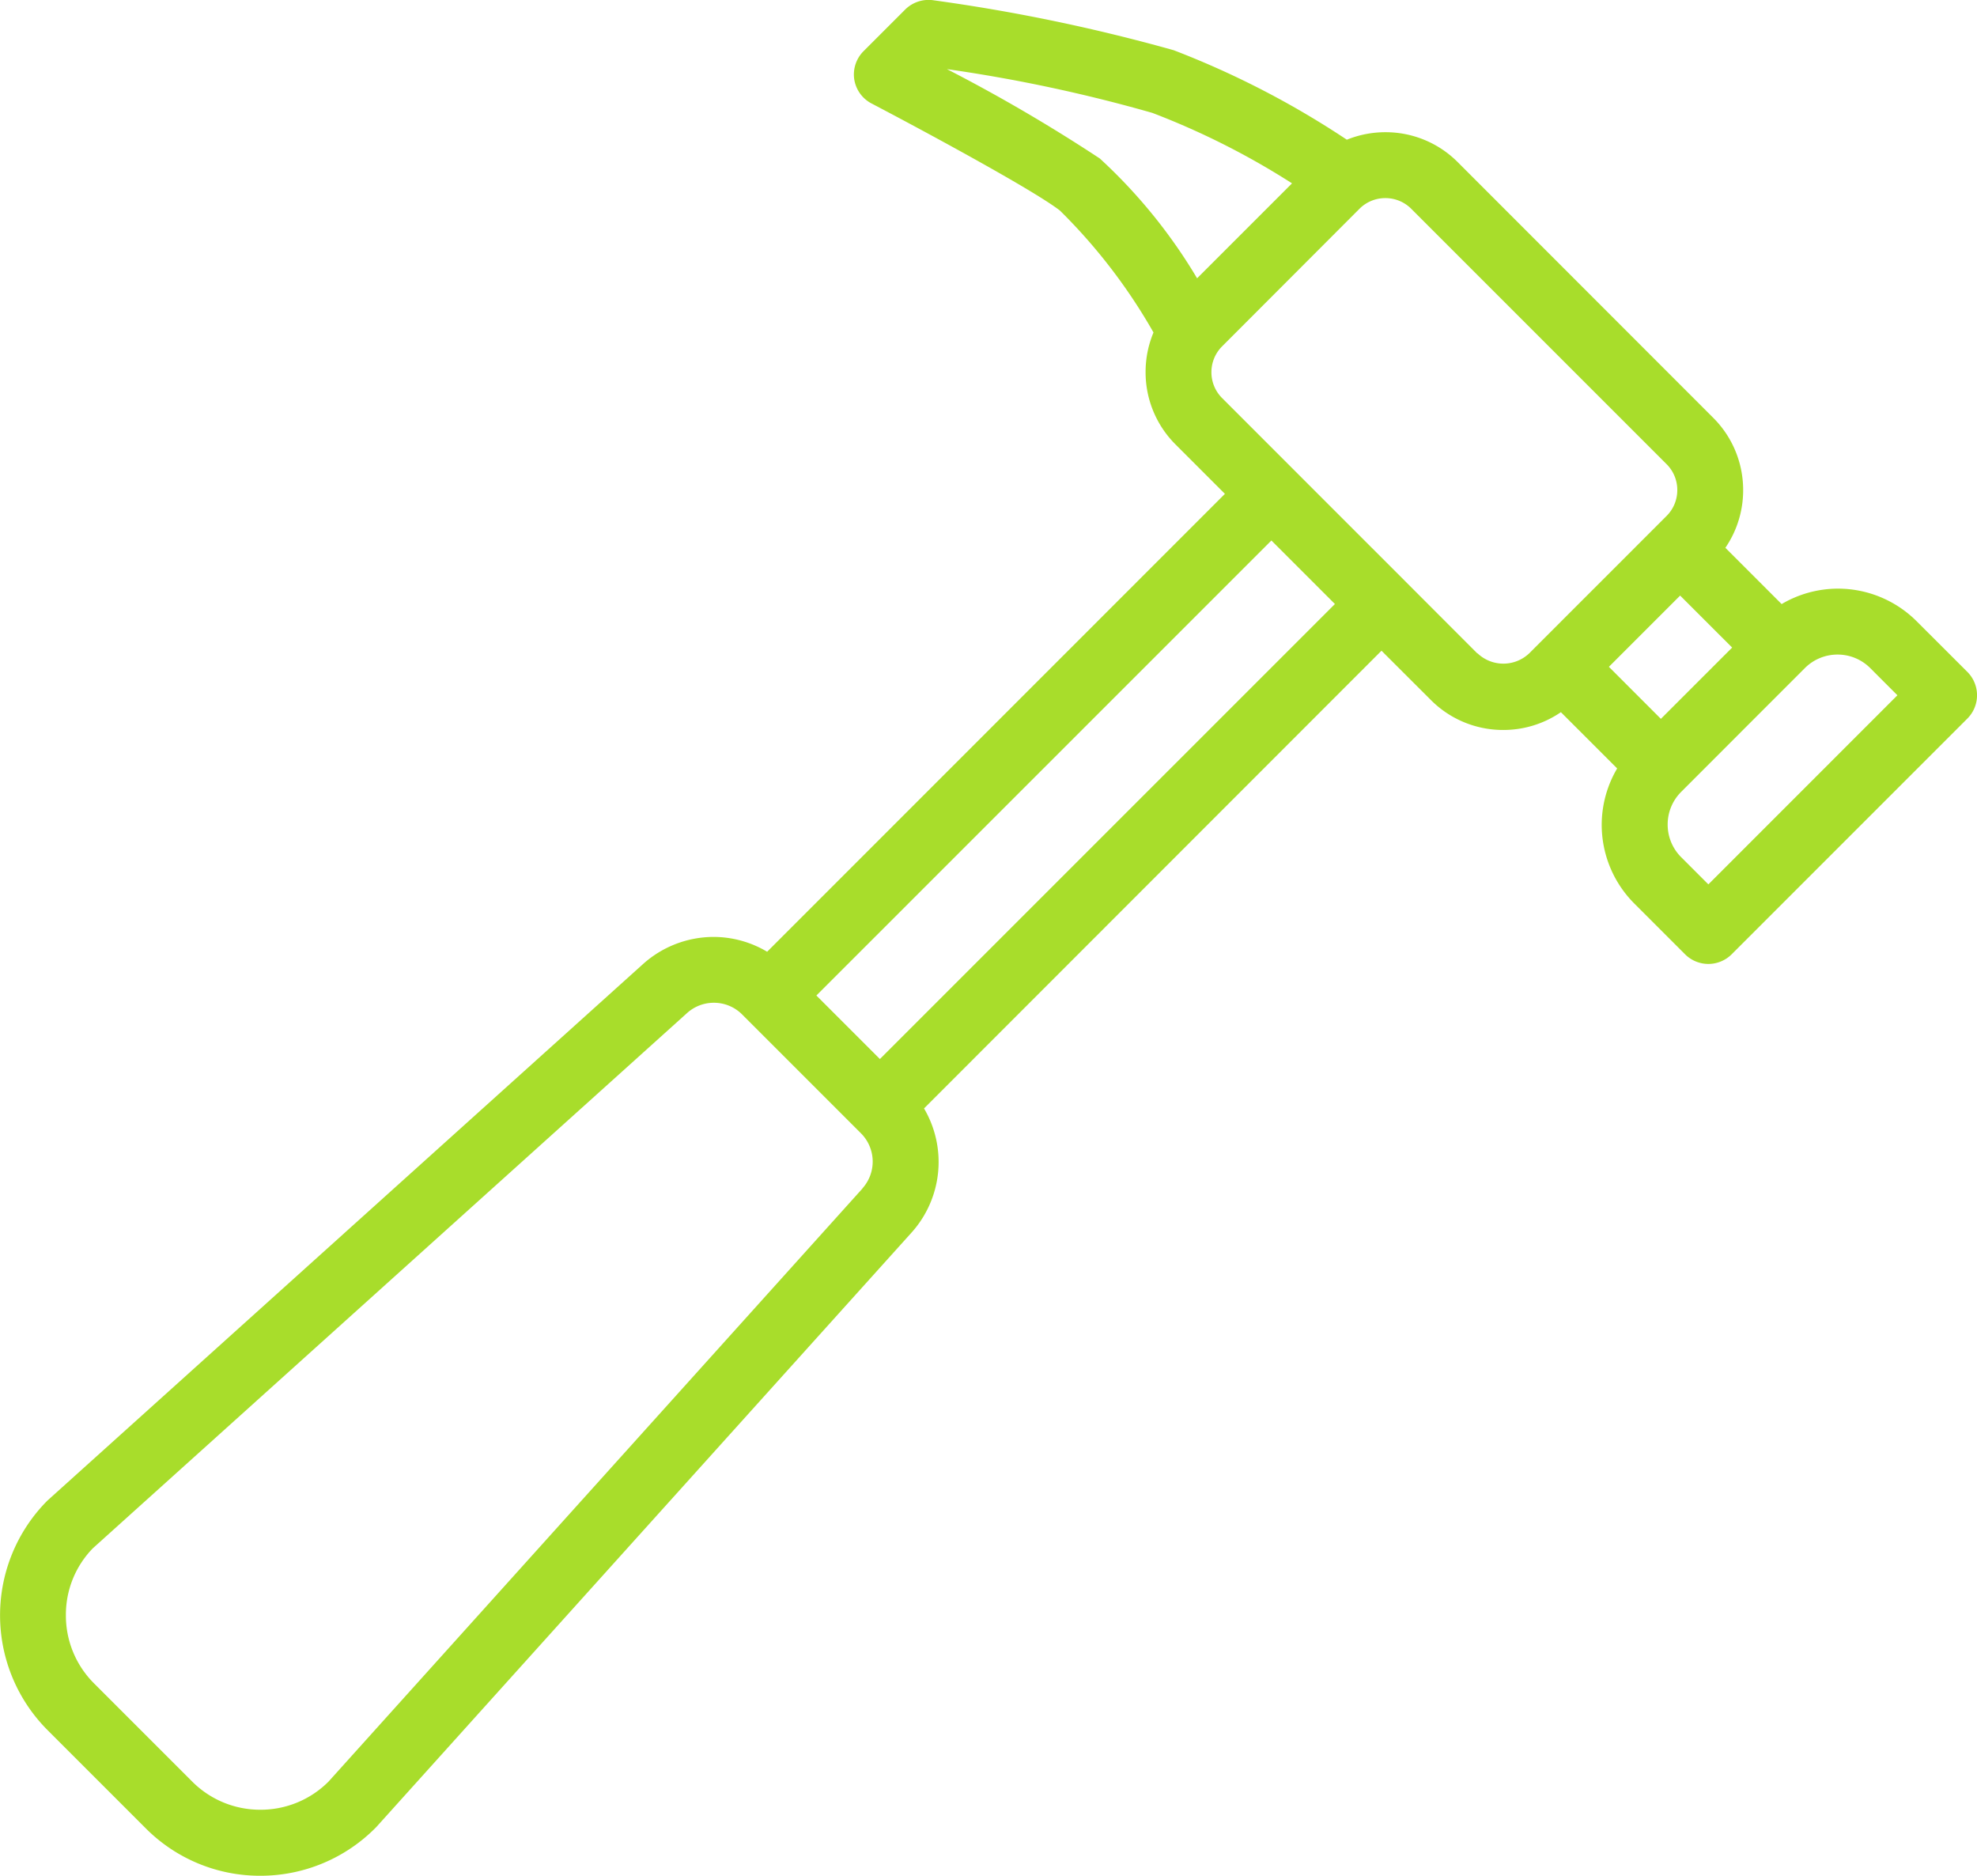 <svg xmlns="http://www.w3.org/2000/svg" width="63.247" height="60" viewBox="0 0 63.247 60"><defs><style>.a{fill:#a8dd2b;}</style></defs><path class="a" d="M-25.936-8.408A3.565,3.565,0,0,0-28.474-9.46a3.556,3.556,0,0,0-1.79.494l-1.8-1.8a3.255,3.255,0,0,0,.569-1.843,3.258,3.258,0,0,0-.961-2.319L-40.624-23.1a3.255,3.255,0,0,0-2.318-.96,3.285,3.285,0,0,0-1.232.24,28.254,28.254,0,0,0-5.537-2.862,57.1,57.1,0,0,0-7.7-1.6,1.064,1.064,0,0,0-.894.3l-1.328,1.328a1.055,1.055,0,0,0-.3.9,1.054,1.054,0,0,0,.554.775c1.373.718,5.131,2.733,6.026,3.425a17.918,17.918,0,0,1,2.994,3.9,3.266,3.266,0,0,0-.253,1.266,3.259,3.259,0,0,0,.961,2.319l1.577,1.577L-62.719,2.155a3.359,3.359,0,0,0-1.706-.474,3.386,3.386,0,0,0-2.268.871l-19.05,17.158a5.2,5.2,0,0,0,0,7.34l3.142,3.142a5.154,5.154,0,0,0,3.671,1.52,5.183,5.183,0,0,0,3.709-1.56L-58.1,11.139a3.378,3.378,0,0,0,.4-3.972L-43.065-7.474-41.488-5.9a3.256,3.256,0,0,0,2.319.961,3.254,3.254,0,0,0,1.843-.569l1.8,1.8a3.554,3.554,0,0,0-.494,1.79A3.562,3.562,0,0,0-34.968.622l1.614,1.614a1.055,1.055,0,0,0,.746.309,1.056,1.056,0,0,0,.746-.309l7.54-7.54a1.055,1.055,0,0,0,.309-.746,1.056,1.056,0,0,0-.309-.746ZM-59.67,9.729-76.751,28.7a3.064,3.064,0,0,1-2.18.9,3.064,3.064,0,0,1-2.18-.9l-3.142-3.142a3.061,3.061,0,0,1-.9-2.18,3.041,3.041,0,0,1,.863-2.142L-65.282,4.117a1.276,1.276,0,0,1,.857-.33,1.273,1.273,0,0,1,.907.375l3.8,3.8a1.281,1.281,0,0,1,.046,1.764m.56-4.139-2.032-2.032L-46.587-11l2.032,2.032Zm7.045-28.8a52.669,52.669,0,0,0-4.9-2.865,49.143,49.143,0,0,1,6.57,1.4,24.487,24.487,0,0,1,4.47,2.254l-1.524,1.524-1.513,1.513a16.985,16.985,0,0,0-3.1-3.821M-40-7.388-42.319-9.71h0l-1.761-1.761-4.083-4.084a1.162,1.162,0,0,1-.343-.829,1.165,1.165,0,0,1,.342-.826l4.394-4.4a1.165,1.165,0,0,1,.829-.342,1.165,1.165,0,0,1,.828.342l8.167,8.167a1.164,1.164,0,0,1,.344.829,1.163,1.163,0,0,1-.343.829l-.311.311-3.77,3.77-.311.311a1.2,1.2,0,0,1-1.658,0m6.484-1.845,1.664,1.663-1.14,1.14-1.14,1.14-1.663-1.664ZM-32.608,0l-.868-.868a1.47,1.47,0,0,1-.434-1.046,1.471,1.471,0,0,1,.434-1.047l.093-.093L-31.5-4.939l1.978-1.978a1.474,1.474,0,0,1,1.047-.434,1.474,1.474,0,0,1,1.047.434l.868.868Z" transform="translate(87.261 28.289)"/></svg>